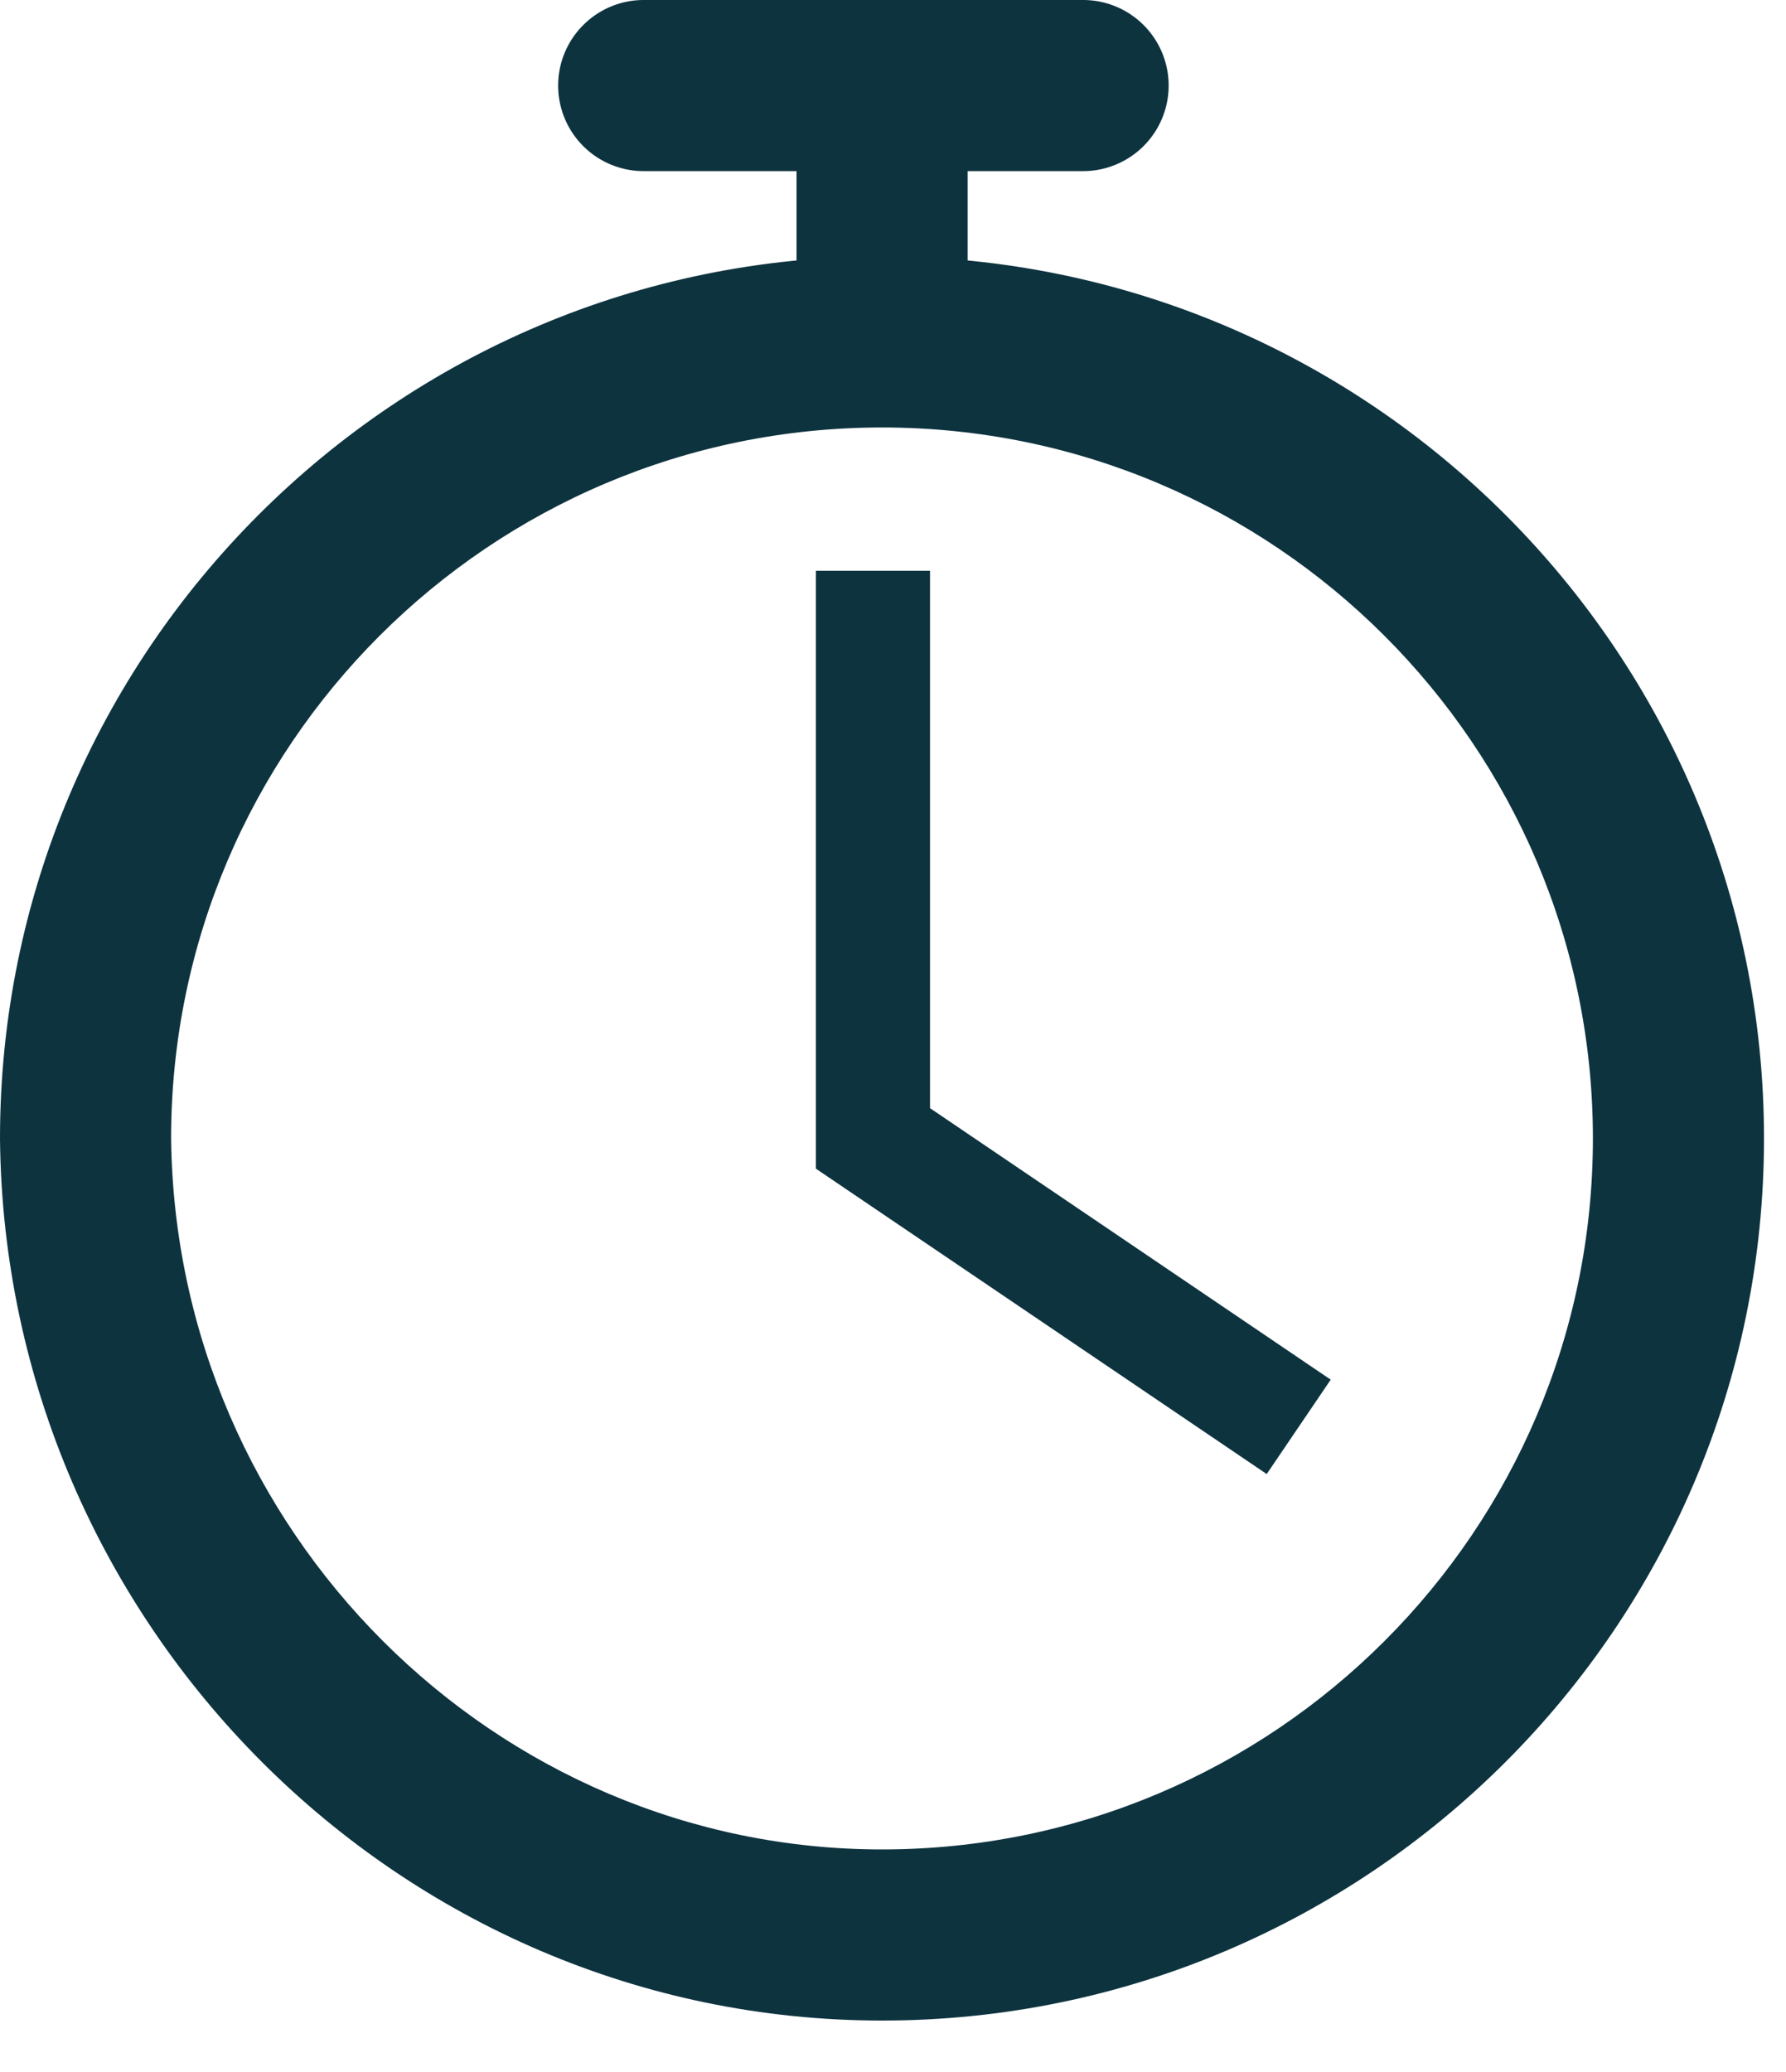 <svg xmlns="http://www.w3.org/2000/svg" width="25" height="29" fill="none" viewBox="0 0 25 29">
  <path fill="#0D333F" fill-rule="evenodd" d="M2.395 15.928c.06 5.503 4.534 9.957 9.951 9.957 5.49 0 9.951-4.461 9.951-9.951s-4.461-9.951-9.95-9.951c-5.489 0-9.949 4.458-9.952 9.945ZM0 15.934C0 9.122 5.534 3.588 12.346 3.588s12.346 5.534 12.346 12.346S19.158 28.28 12.346 28.28C5.591 28.28.071 22.742 0 15.946v-.012Z" clip-rule="evenodd"/>
  <path fill="#0D333F" fill-rule="evenodd" d="M11.422 7.989h1.596v7.521l5.609 3.8-.896 1.321-6.31-4.274V7.99Zm2.123-6.792v3.588H11.15V1.197h2.395Z" clip-rule="evenodd"/>
  <path fill="#0D333F" fill-rule="evenodd" d="M7.813 1.197C7.813.537 8.35 0 9.011 0h6.15a1.197 1.197 0 0 1 0 2.395h-6.15a1.197 1.197 0 0 1-1.198-1.198Z" clip-rule="evenodd"/>
</svg>

